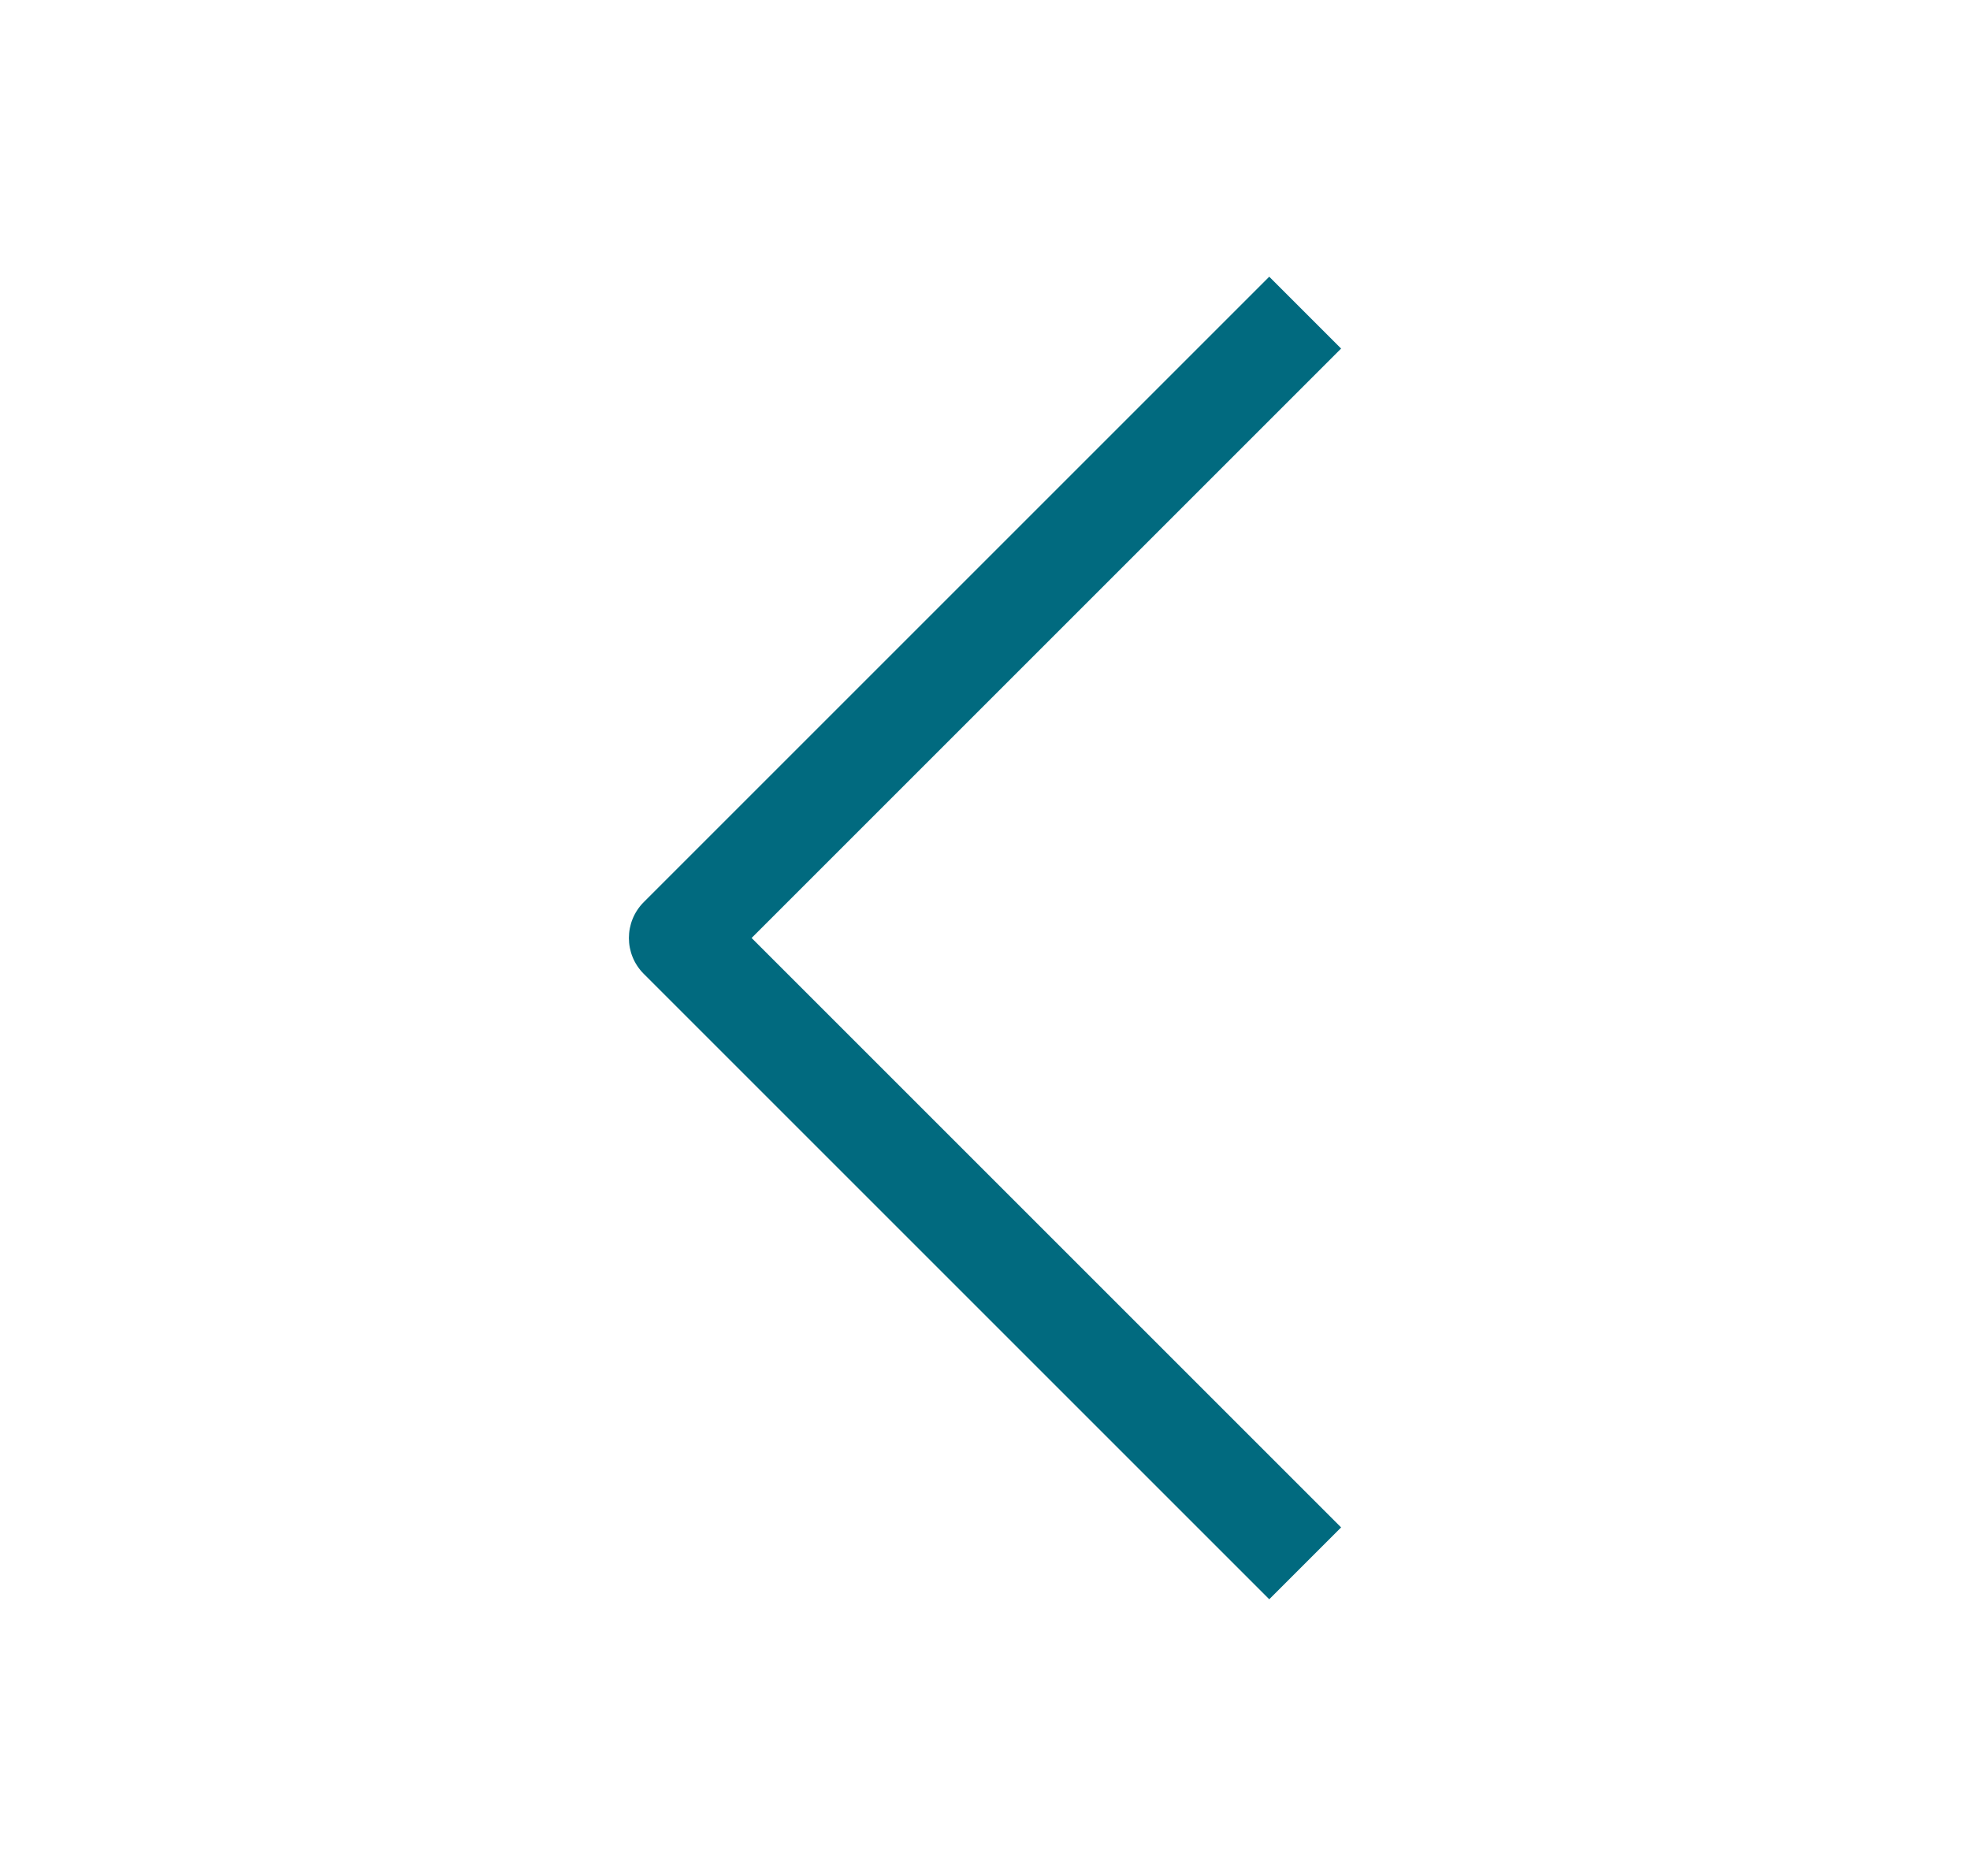 <svg width="21" height="20" viewBox="0 0 21 20" fill="none" xmlns="http://www.w3.org/2000/svg">
<g id="Arrow_left">
<path id="Icon" fill-rule="evenodd" clip-rule="evenodd" d="M6.863 9.617L13.53 2.95L14.296 3.716L8.012 10L14.296 16.284L13.53 17.05L6.863 10.383C6.651 10.172 6.651 9.829 6.863 9.617Z" fill="#016A7F"/>
</g>
</svg>
